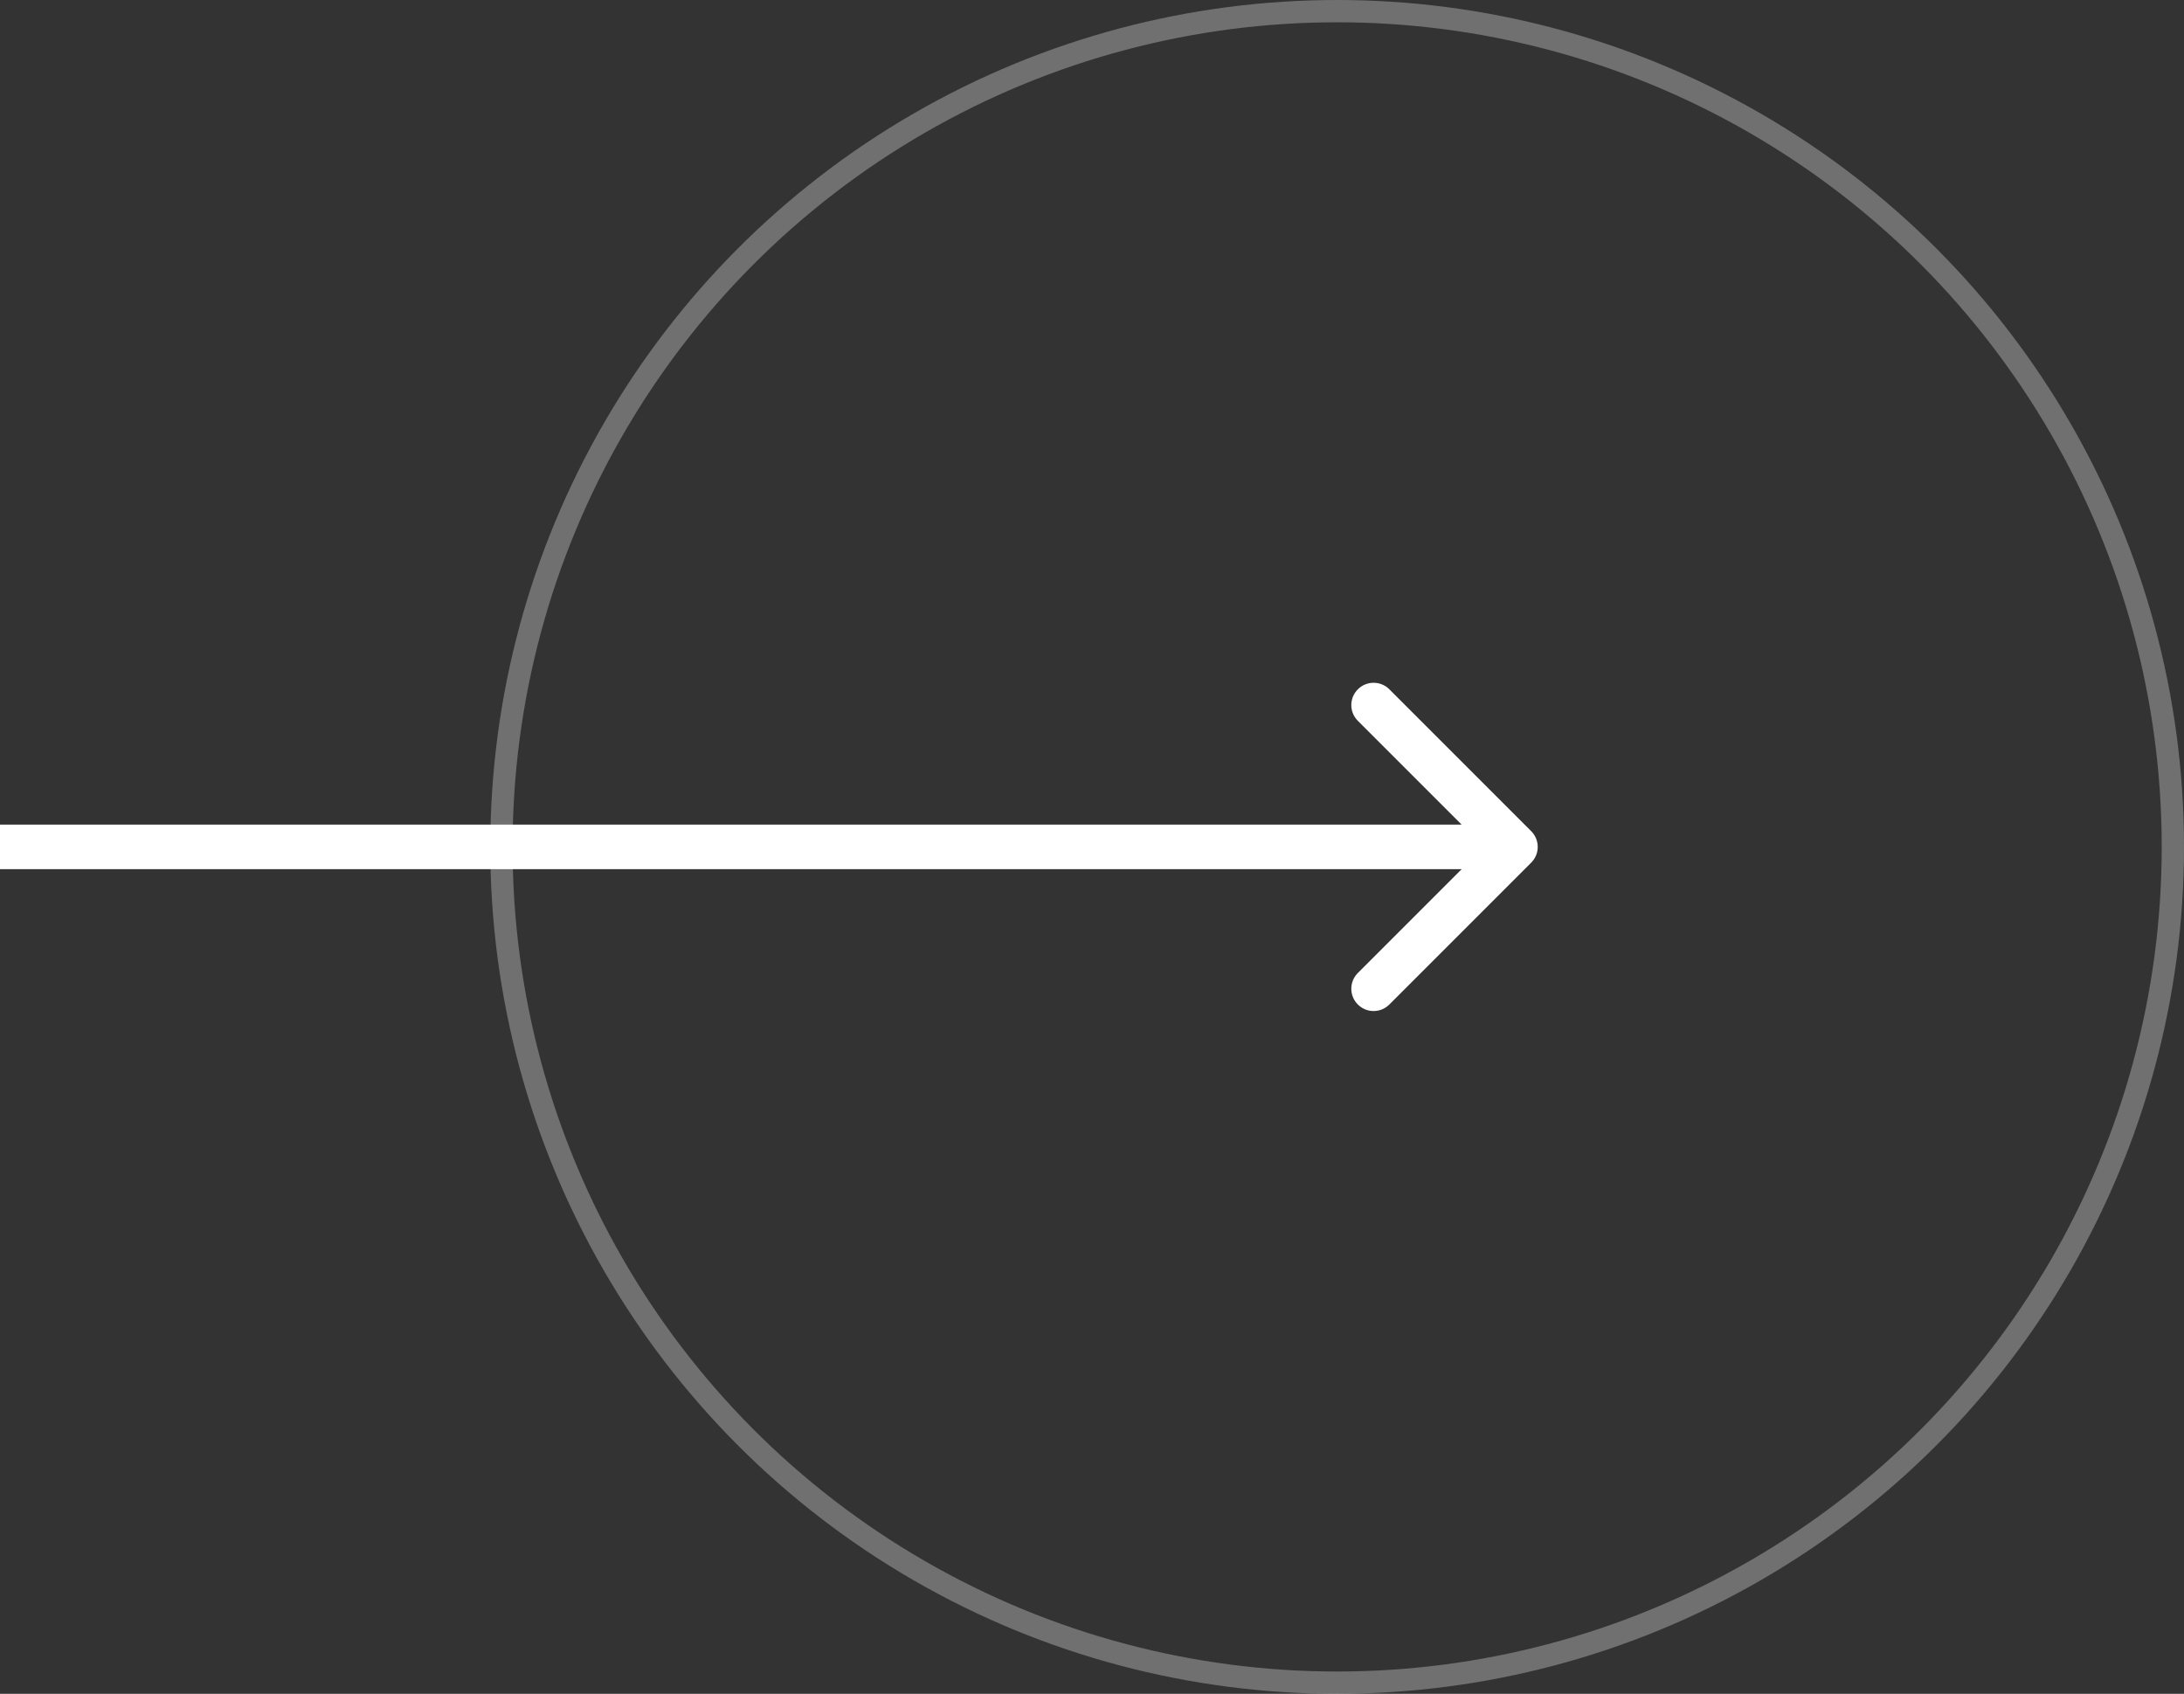 <svg width="98" height="76" viewBox="0 0 98 76" fill="none" xmlns="http://www.w3.org/2000/svg">
<rect x="0" y="0" width="98" height="76" fill="#333333" stroke="none"/>
<circle opacity="0.3" cx="60" cy="38" r="37.5" stroke="white"/>
<path d="M68.707 38.707C69.098 38.317 69.098 37.683 68.707 37.293L62.343 30.929C61.953 30.538 61.319 30.538 60.929 30.929C60.538 31.32 60.538 31.953 60.929 32.343L66.586 38L60.929 43.657C60.538 44.047 60.538 44.681 60.929 45.071C61.319 45.462 61.953 45.462 62.343 45.071L68.707 38.707ZM0 39H68V37H0V39Z" fill="white"/>
</svg>
